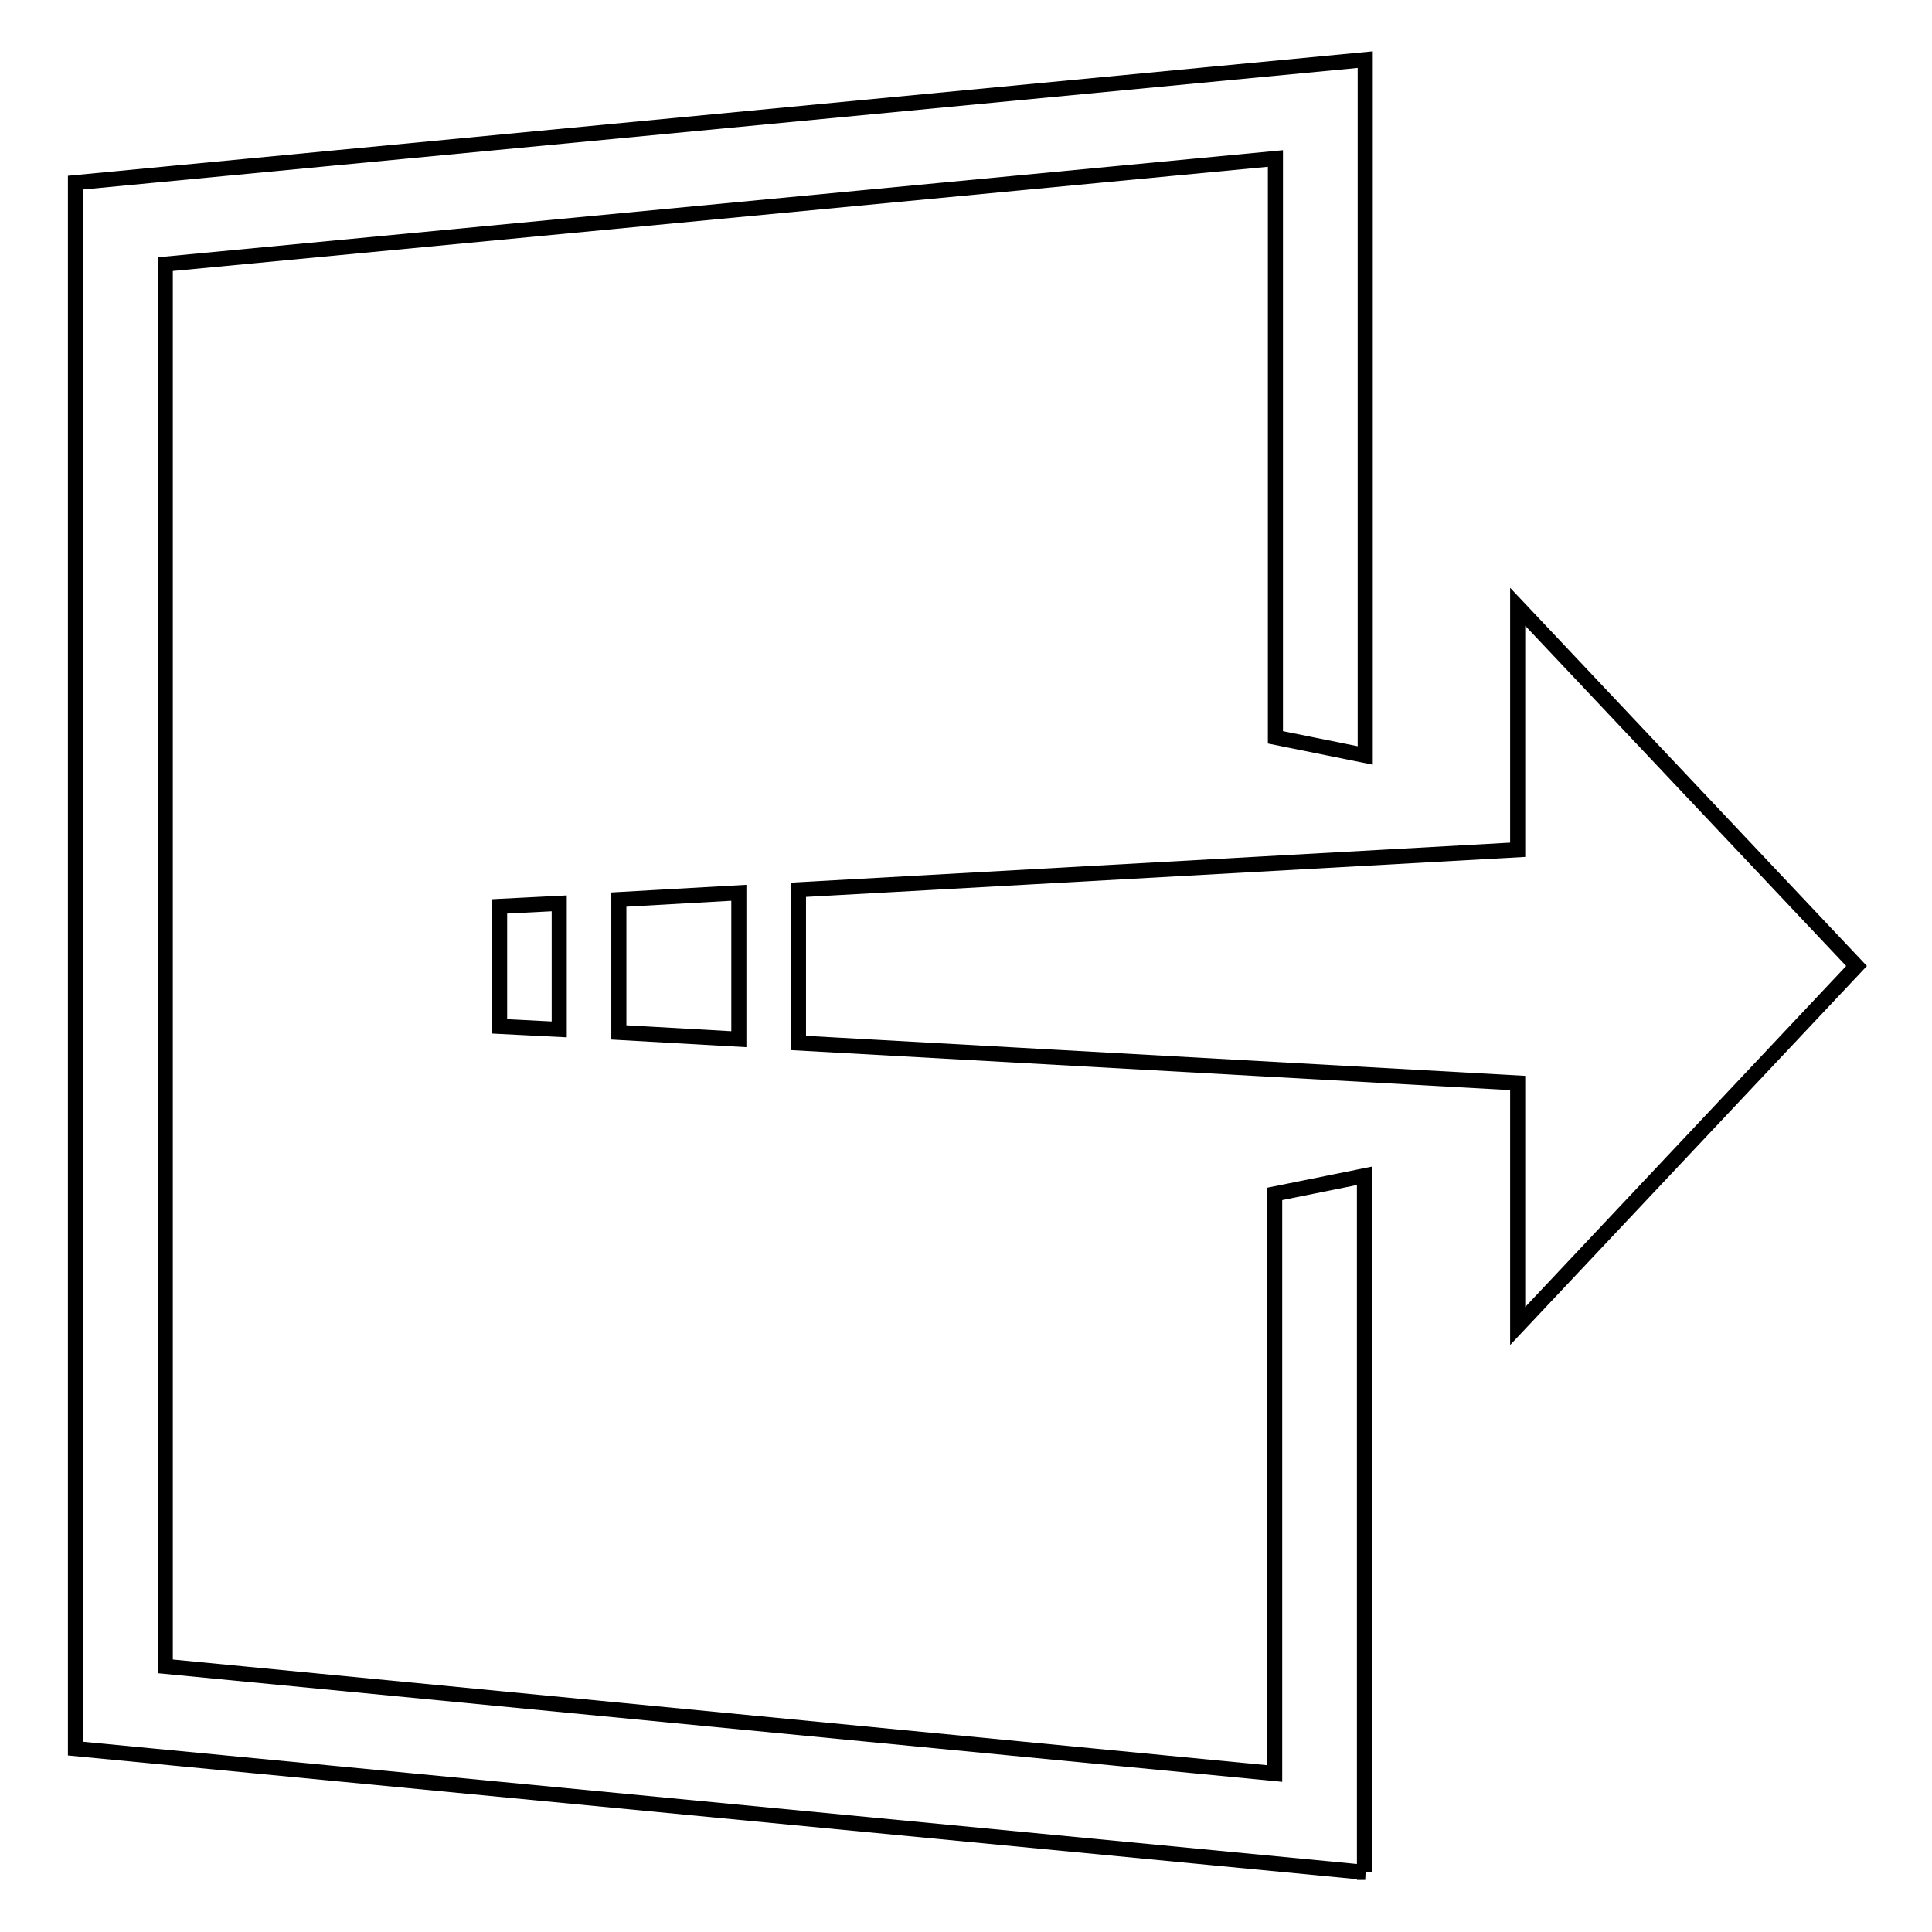<?xml version="1.0" encoding="utf-8"?>
<!-- Svg Vector Icons : http://www.onlinewebfonts.com/icon -->
<!DOCTYPE svg PUBLIC "-//W3C//DTD SVG 1.1//EN" "http://www.w3.org/Graphics/SVG/1.1/DTD/svg11.dtd">
<svg version="1.1" xmlns="http://www.w3.org/2000/svg" xmlns:xlink="http://www.w3.org/1999/xlink" x="0px" y="0px" viewBox="0 0 256 256" enable-background="new 0 0 256 256" xml:space="preserve">
<g> <path stroke-width="2" fill-opacity="0" stroke="#000000"  d="M180.9,248.1L10,231.7V24.2L180.9,7.9v92.2l-11.9-2.4V21L21.9,35v185.8l147,14.2v-76.8l11.9-2.4V248.1z"/> <path stroke-width="2" fill-opacity="0" stroke="#000000"  d="M74.1,136.4v-16.7l-7.9,0.4V136L74.1,136.4z M97.9,137.7v-19.4L82,119.2v17.6L97.9,137.7z M246,128 l-44.9-47.6v32.2l-95.3,5.3v20.3l95.3,5.3v32.2L246,128z"/></g>
</svg>